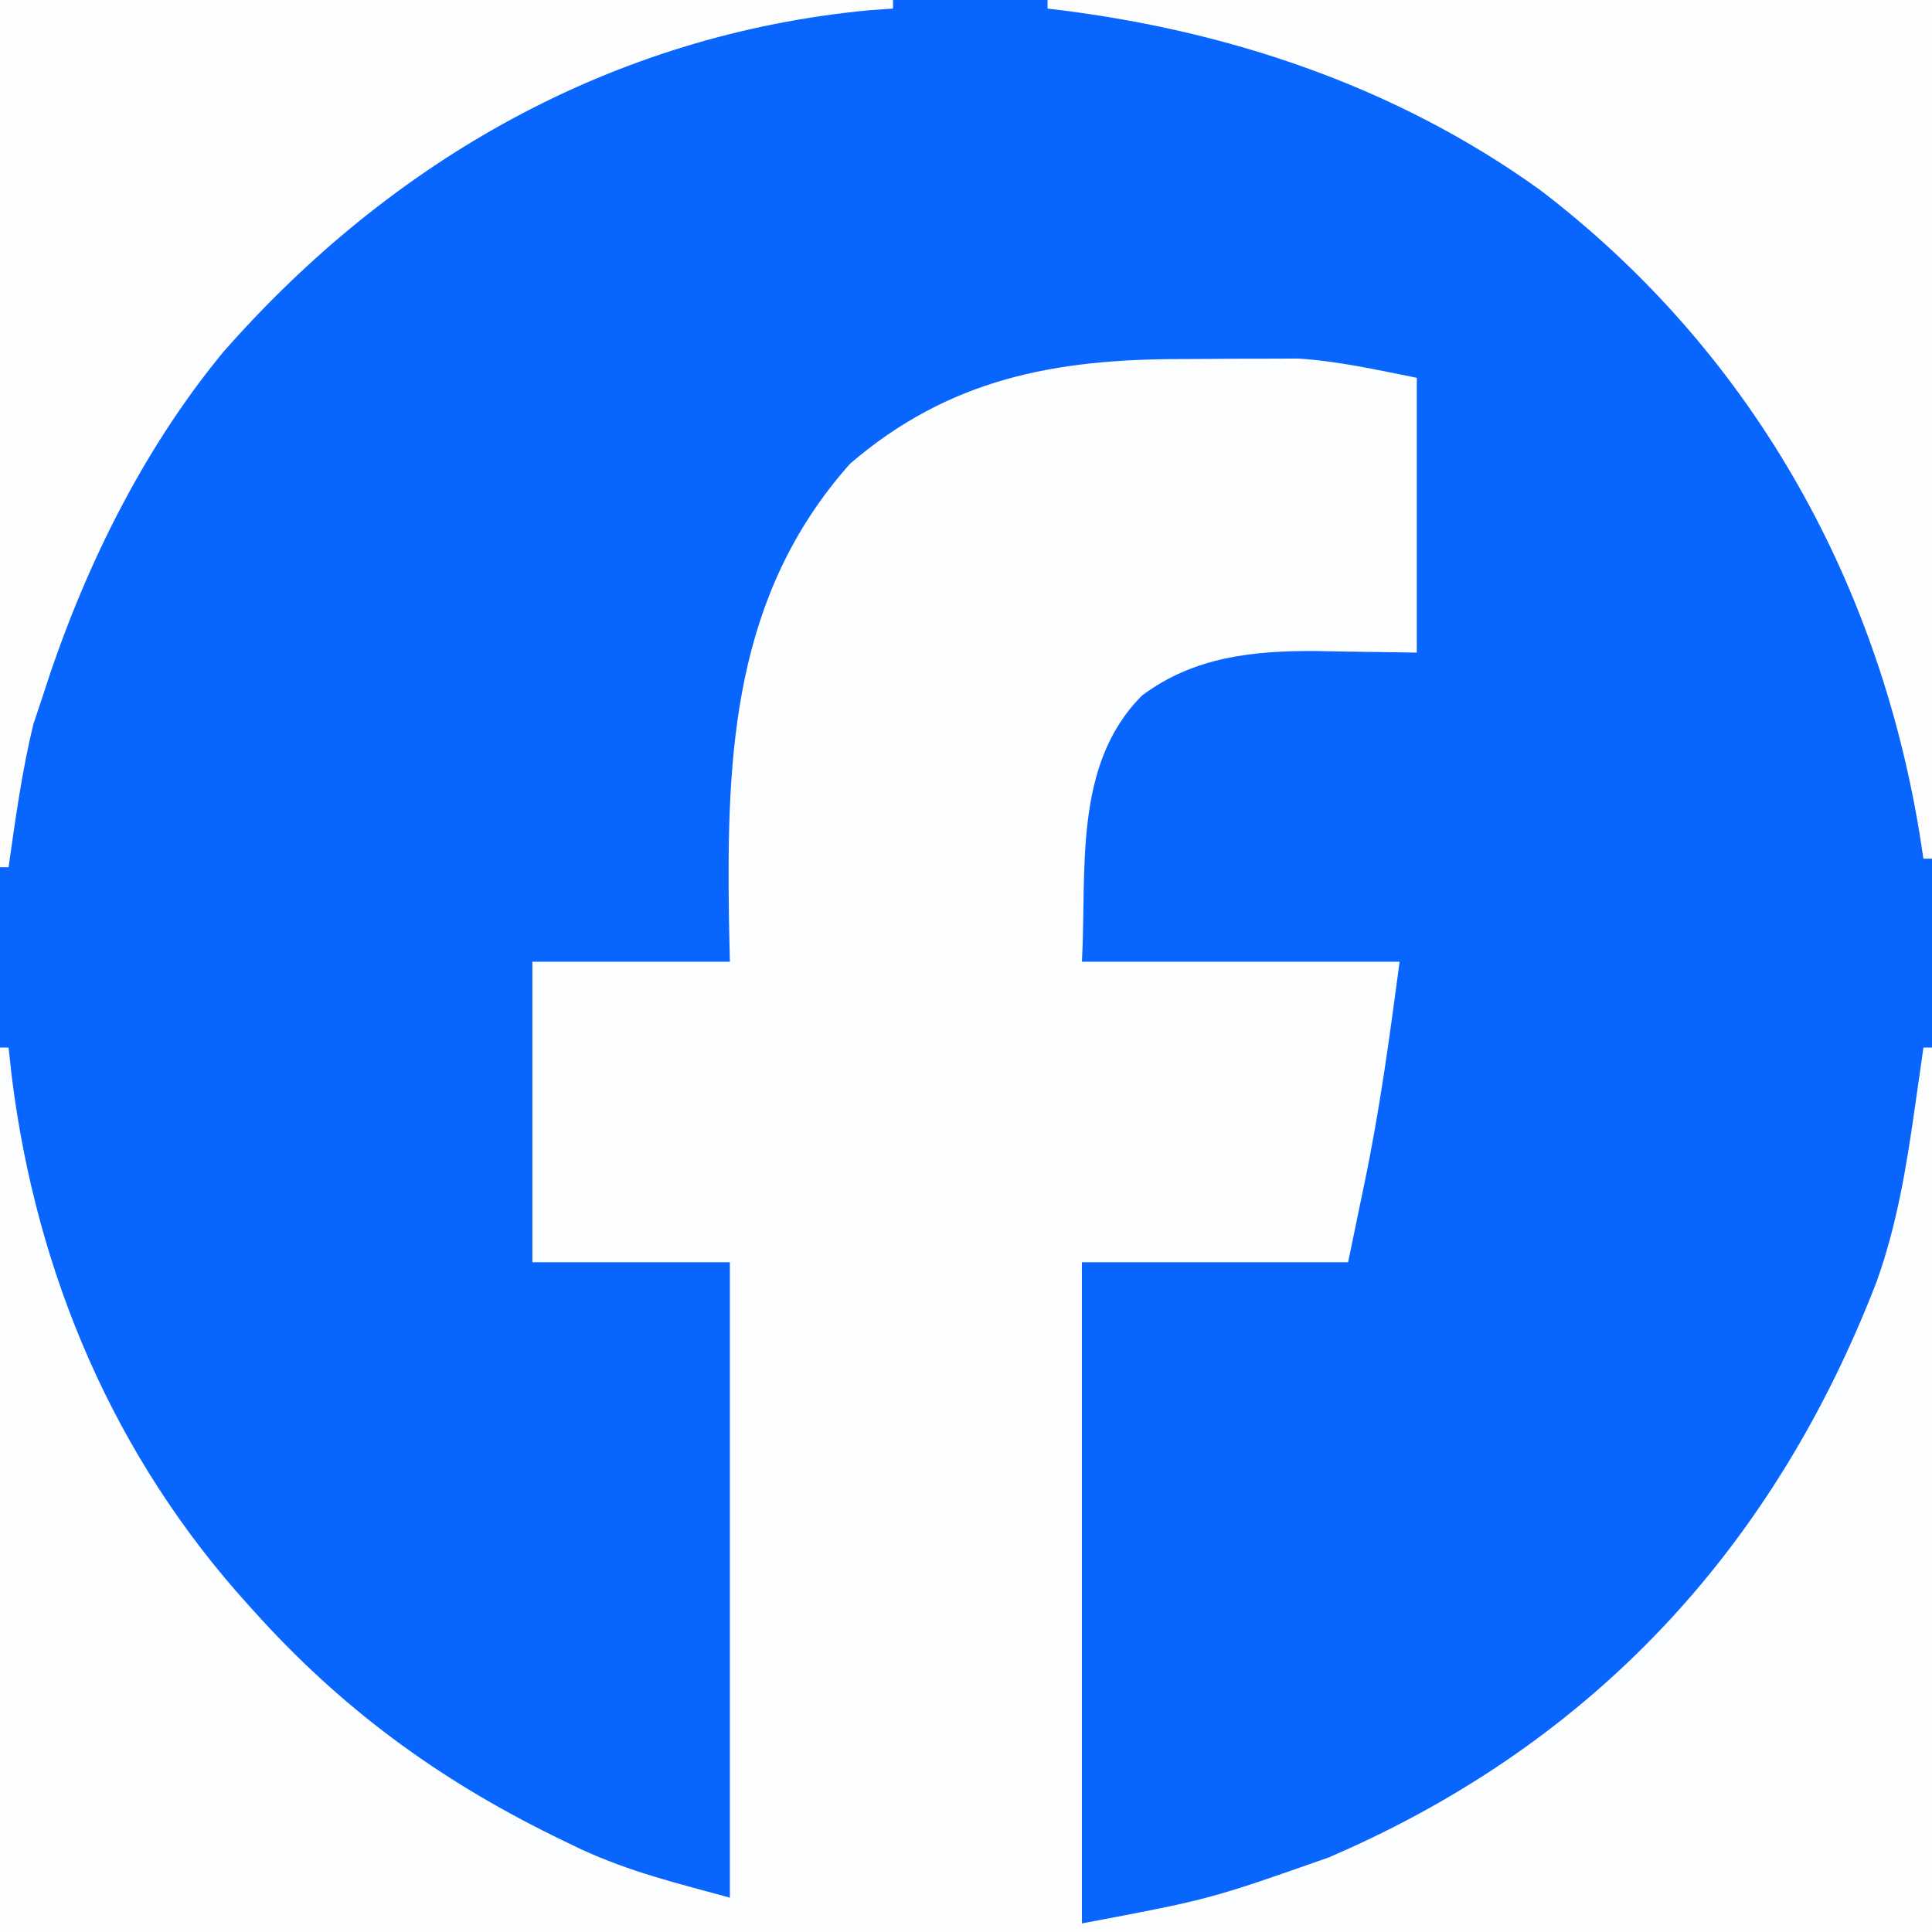 <?xml version="1.0" encoding="UTF-8"?>
<svg version="1.1" xmlns="http://www.w3.org/2000/svg" width="225" height="225">
<rect width="100%" height="100%" fill="#333333" stroke="none"/>
<path d="M0 0 C74.25 0 148.5 0 225 0 C225 74.25 225 148.5 225 225 C150.75 225 76.5 225 0 225 C0 150.75 0 76.5 0 0 Z " fill="#0865FE" transform="translate(0,0)"/>
<path d="M0 0 C2.019 -0.002 4.037 -0.02 6.056 -0.039 C7.355 -0.041 8.653 -0.043 9.991 -0.045 C11.164 -0.049 12.337 -0.053 13.545 -0.058 C18.199 0.239 22.782 1.271 27.355 2.185 C27.355 12.745 27.355 23.305 27.355 34.185 C18.355 34.06 18.355 34.06 15.57 34.005 C8.298 33.957 1.355 34.685 -4.645 39.185 C-12.732 47.272 -11.059 59.624 -11.645 70.185 C0.565 70.185 12.775 70.185 25.355 70.185 C24.184 78.964 23.041 87.498 21.23 96.123 C20.611 99.113 19.992 102.104 19.355 105.185 C9.125 105.185 -1.105 105.185 -11.645 105.185 C-11.645 130.595 -11.645 156.005 -11.645 182.185 C3.226 179.379 3.226 179.379 17.105 174.498 C17.884 174.154 18.663 173.81 19.465 173.456 C48.975 160.084 69.214 137.669 80.882 107.513 C83.261 100.906 84.372 94.123 85.355 87.185 C85.545 85.865 85.735 84.545 85.925 83.224 C86.067 82.221 86.209 81.219 86.355 80.185 C86.685 80.185 87.015 80.185 87.355 80.185 C87.355 114.175 87.355 148.165 87.355 183.185 C13.105 183.185 -61.145 183.185 -137.645 183.185 C-137.645 149.195 -137.645 115.205 -137.645 80.185 C-137.315 80.185 -136.985 80.185 -136.645 80.185 C-136.522 81.313 -136.398 82.441 -136.27 83.603 C-133.392 106.624 -124.315 127.941 -108.645 145.185 C-108.175 145.705 -107.705 146.224 -107.22 146.76 C-96.946 157.962 -85.58 166.046 -71.895 172.623 C-71.235 172.941 -70.575 173.259 -69.894 173.587 C-64.158 176.21 -58.935 177.47 -52.645 179.185 C-52.645 154.765 -52.645 130.345 -52.645 105.185 C-60.235 105.185 -67.825 105.185 -75.645 105.185 C-75.645 93.635 -75.645 82.085 -75.645 70.185 C-68.055 70.185 -60.465 70.185 -52.645 70.185 C-52.68 68.543 -52.715 66.901 -52.751 65.209 C-53.045 45.809 -52.23 27.468 -38.645 12.185 C-27.074 2.264 -14.786 -0.002 0 0 Z " fill="#FCFDFE" transform="translate(137.645,41.815)"/>
<path d="M0 0 C34.32 0 68.64 0 104 0 C104 0.33 104 0.66 104 1 C103.089 1.063 102.177 1.126 101.238 1.191 C71.366 4.015 45.625 18.646 26 41 C16.43 52.588 9.553 66.736 5 81 C4.629 82.114 4.258 83.228 3.875 84.375 C2.551 89.858 1.789 95.418 1 101 C0.67 101 0.34 101 0 101 C0 67.67 0 34.34 0 0 Z " fill="#FDFDFE" transform="translate(0,0)"/>
<path d="M0 0 C33.99 0 67.98 0 103 0 C103 33 103 66 103 100 C102.67 100 102.34 100 102 100 C101.853 99.042 101.706 98.084 101.555 97.098 C96.646 67.166 81.655 40.657 57.332 22.105 C40.358 9.915 20.619 3.381 0 1 C0 0.67 0 0.34 0 0 Z " fill="#FDFDFE" transform="translate(122,0)"/>
</svg>
